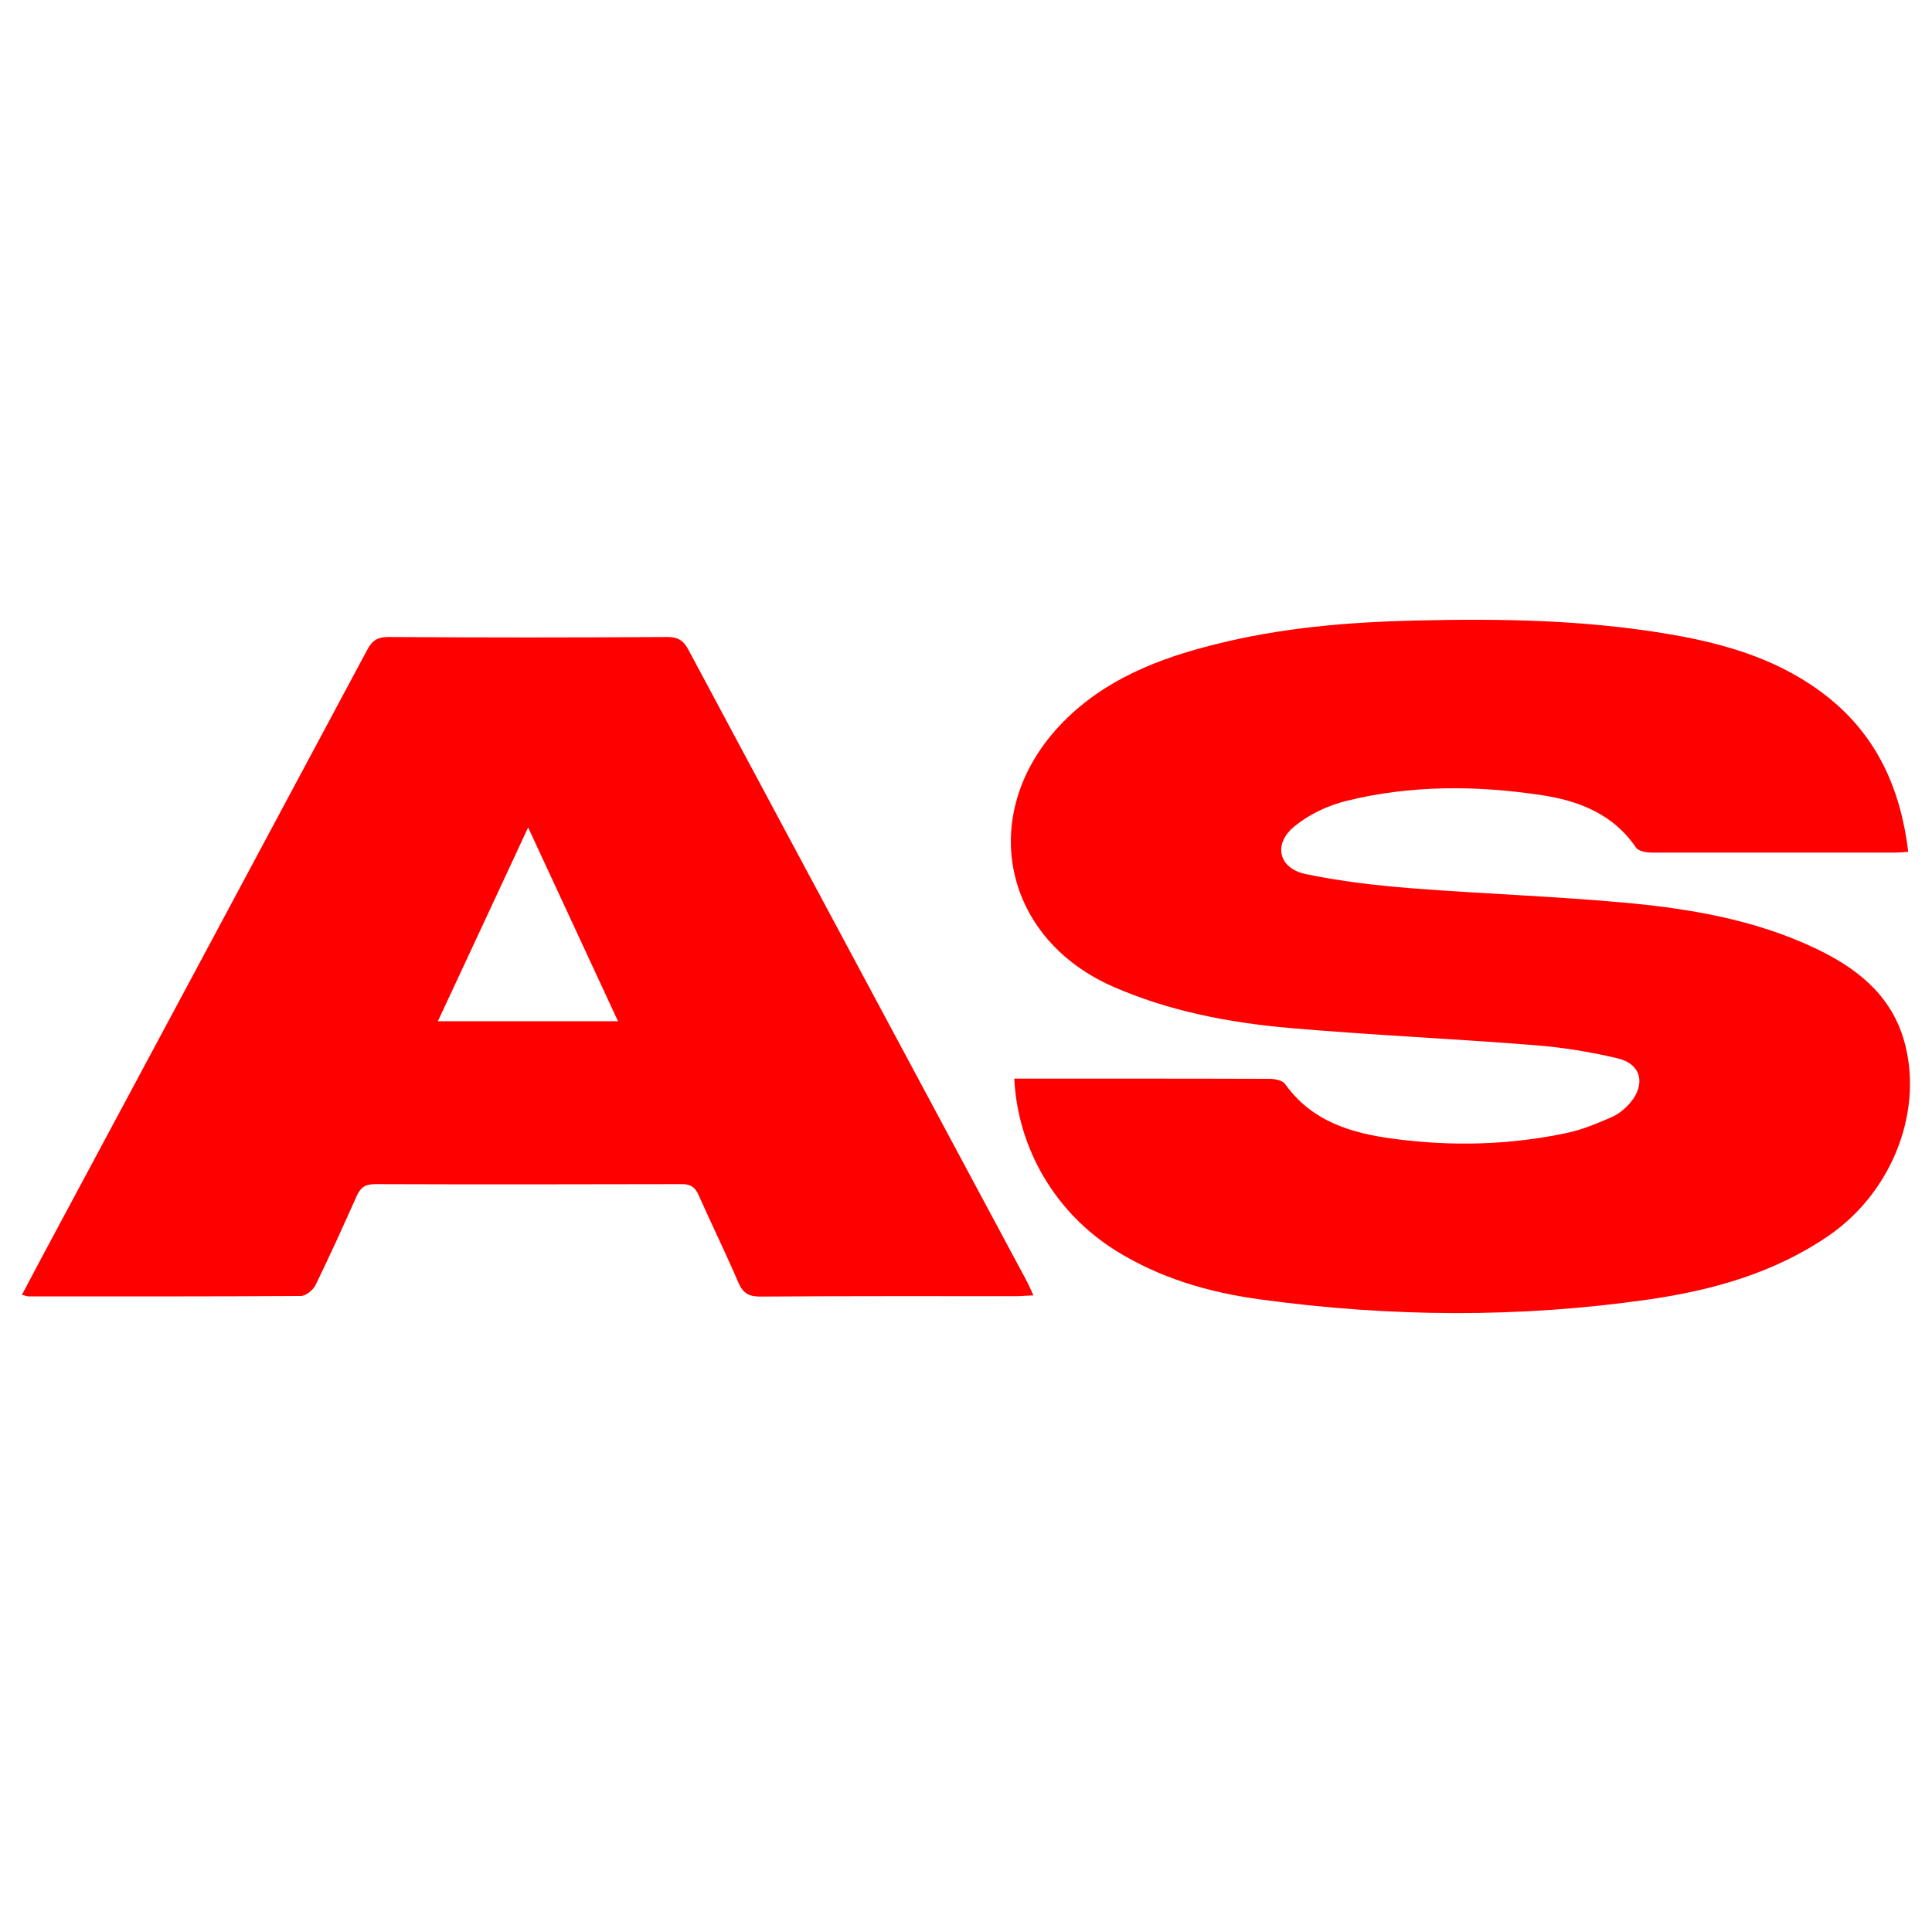 <?xml version="1.0" encoding="UTF-8"?>
<svg xmlns="http://www.w3.org/2000/svg" version="1.1" viewBox="0 0 976 976">
  <defs>
    <style>
      .cls-1 {
        fill: red;
      }
    </style>
  </defs>
  <!-- Generator: Adobe Illustrator 28.7.1, SVG Export Plug-In . SVG Version: 1.2.0 Build 142)  -->
  <g>
    <g id="Layer_1">
      <path class="cls-1" d="M512.3,544.9c17.6,0,34.6,0,51.6,0,25.8,0,51.6,0,77.4.1,2.7,0,6.6.8,7.9,2.6,13.5,19,33.6,24.9,54.9,27.7,29.3,3.9,58.6,3.2,87.6-3,7.7-1.6,15.1-4.8,22.4-7.9,3.6-1.6,7-4.4,9.6-7.5,7.8-9.3,5.3-19.4-6.3-22.2-13.8-3.3-28-5.6-42.1-6.7-41.3-3.3-82.7-5.1-124-8.7-30.6-2.7-60.9-8.5-89.3-21-56.7-25.1-68.6-89.3-24.8-133.7,21.2-21.5,48.2-32,76.7-39.1,32.9-8.3,66.5-11.2,100.3-12,43.7-1.1,87.3-.4,130.4,7.1,28.3,4.9,55.5,13.1,78.6,31.4,25.2,20,37,46.8,40.8,78.3-2.5.2-4.7.4-6.8.4-40.9,0-81.8,0-122.8,0-2.7,0-6.7-.7-7.9-2.5-11.7-17.2-29.3-23.8-48.3-26.6-32.8-4.9-65.7-5-98.1,3-9.3,2.3-18.8,6.8-26.1,12.8-11.1,9-8.1,21.4,5.8,24.2,17.4,3.6,35.2,5.7,52.9,7.1,35.6,2.8,71.2,4,106.8,7.2,33.4,3,66.5,8.5,97.2,23,20.3,9.6,37.7,22.6,44.8,45.5,10.8,35.3-4.9,77.2-37.5,99.7-27.3,18.8-58.4,27.6-90.7,32.3-65.6,9.5-131.3,9-196.9,0-25.7-3.5-50.4-10.7-72.7-24.6-30.3-18.9-49.5-51.2-51.3-86.7Z"/>
      <path class="cls-1" d="M522.2,654.4c-3.2.1-5.6.3-8,.4-43.4,0-86.8-.1-130.2.2-5.8,0-8.7-1.8-11-7.1-6.4-14.9-13.5-29.4-20.1-44.2-1.8-4.1-4.2-5.6-8.7-5.5-51.6.1-103.3.2-154.9,0-5,0-7.3,1.9-9.2,6.2-6.7,15-13.5,30-20.7,44.8-1.2,2.5-4.9,5.5-7.5,5.5-45.9.3-91.7.2-137.6.2-.8,0-1.5-.4-3.2-.8,4-7.5,7.7-14.7,11.6-21.9,54.3-101.3,108.6-202.5,162.8-303.9,2.5-4.7,5.2-6.5,10.7-6.5,47,.3,93.9.3,140.9,0,5.5,0,8.2,1.8,10.7,6.5,56.9,106.4,114,212.7,171,319.1,1.1,2.1,2,4.3,3.3,7.1ZM221.2,515.9h91c-15.2-32.7-30-64.6-45.4-97.9-15.6,33.6-30.4,65.3-45.6,97.9Z"/>
    </g>
  </g>
</svg>